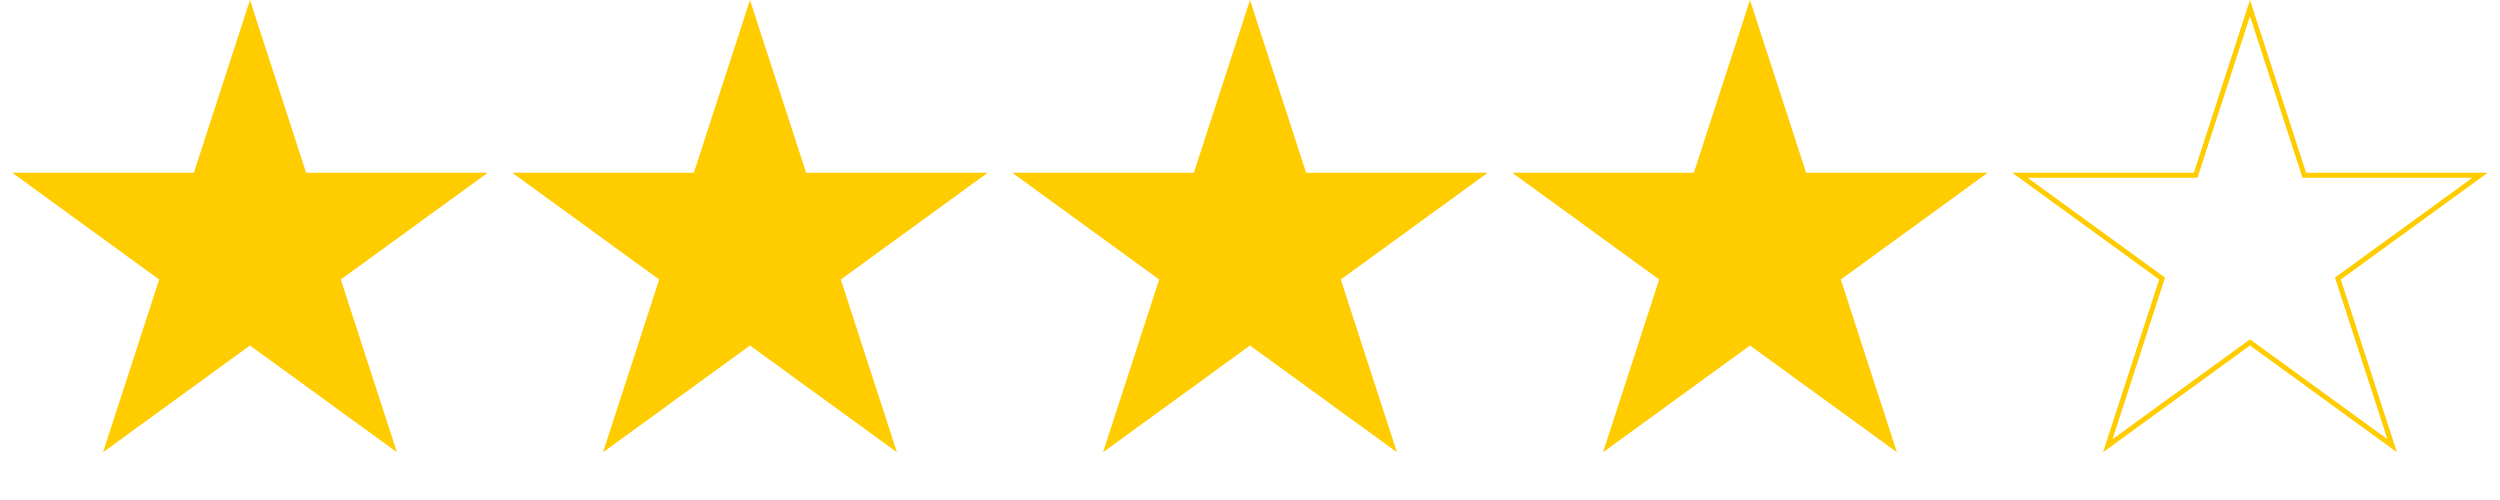<?xml version="1.0" encoding="UTF-8"?> <svg xmlns="http://www.w3.org/2000/svg" width="500" height="100" viewBox="0 0 500 100" fill="none"><path d="M49.998 0L61.224 34.549H97.551L68.162 55.902L79.387 90.451L49.998 69.098L20.609 90.451L31.834 55.902L2.445 34.549H38.772L49.998 0Z" fill="#FFCC00"></path><path d="M149.998 0L161.224 34.549H197.551L168.162 55.902L179.387 90.451L149.998 69.098L120.609 90.451L131.834 55.902L102.445 34.549H138.772L149.998 0Z" fill="#FFCC00"></path><path d="M249.998 0L261.224 34.549H297.551L268.162 55.902L279.387 90.451L249.998 69.098L220.609 90.451L231.834 55.902L202.445 34.549H238.772L249.998 0Z" fill="#FFCC00"></path><path d="M349.998 0L361.224 34.549H397.551L368.162 55.902L379.387 90.451L349.998 69.098L320.609 90.451L331.834 55.902L302.445 34.549H338.772L349.998 0Z" fill="#FFCC00"></path><path d="M460.749 34.703L460.861 35.049H496.013L467.868 55.497L467.574 55.711L467.687 56.057L478.437 89.142L450.292 68.693L449.998 68.481L449.704 68.693L421.56 89.142L432.31 56.057L432.422 55.711L432.128 55.497L403.984 35.049H439.136L439.248 34.703L449.998 1.617L460.749 34.703Z" stroke="#FFCC00"></path></svg> 